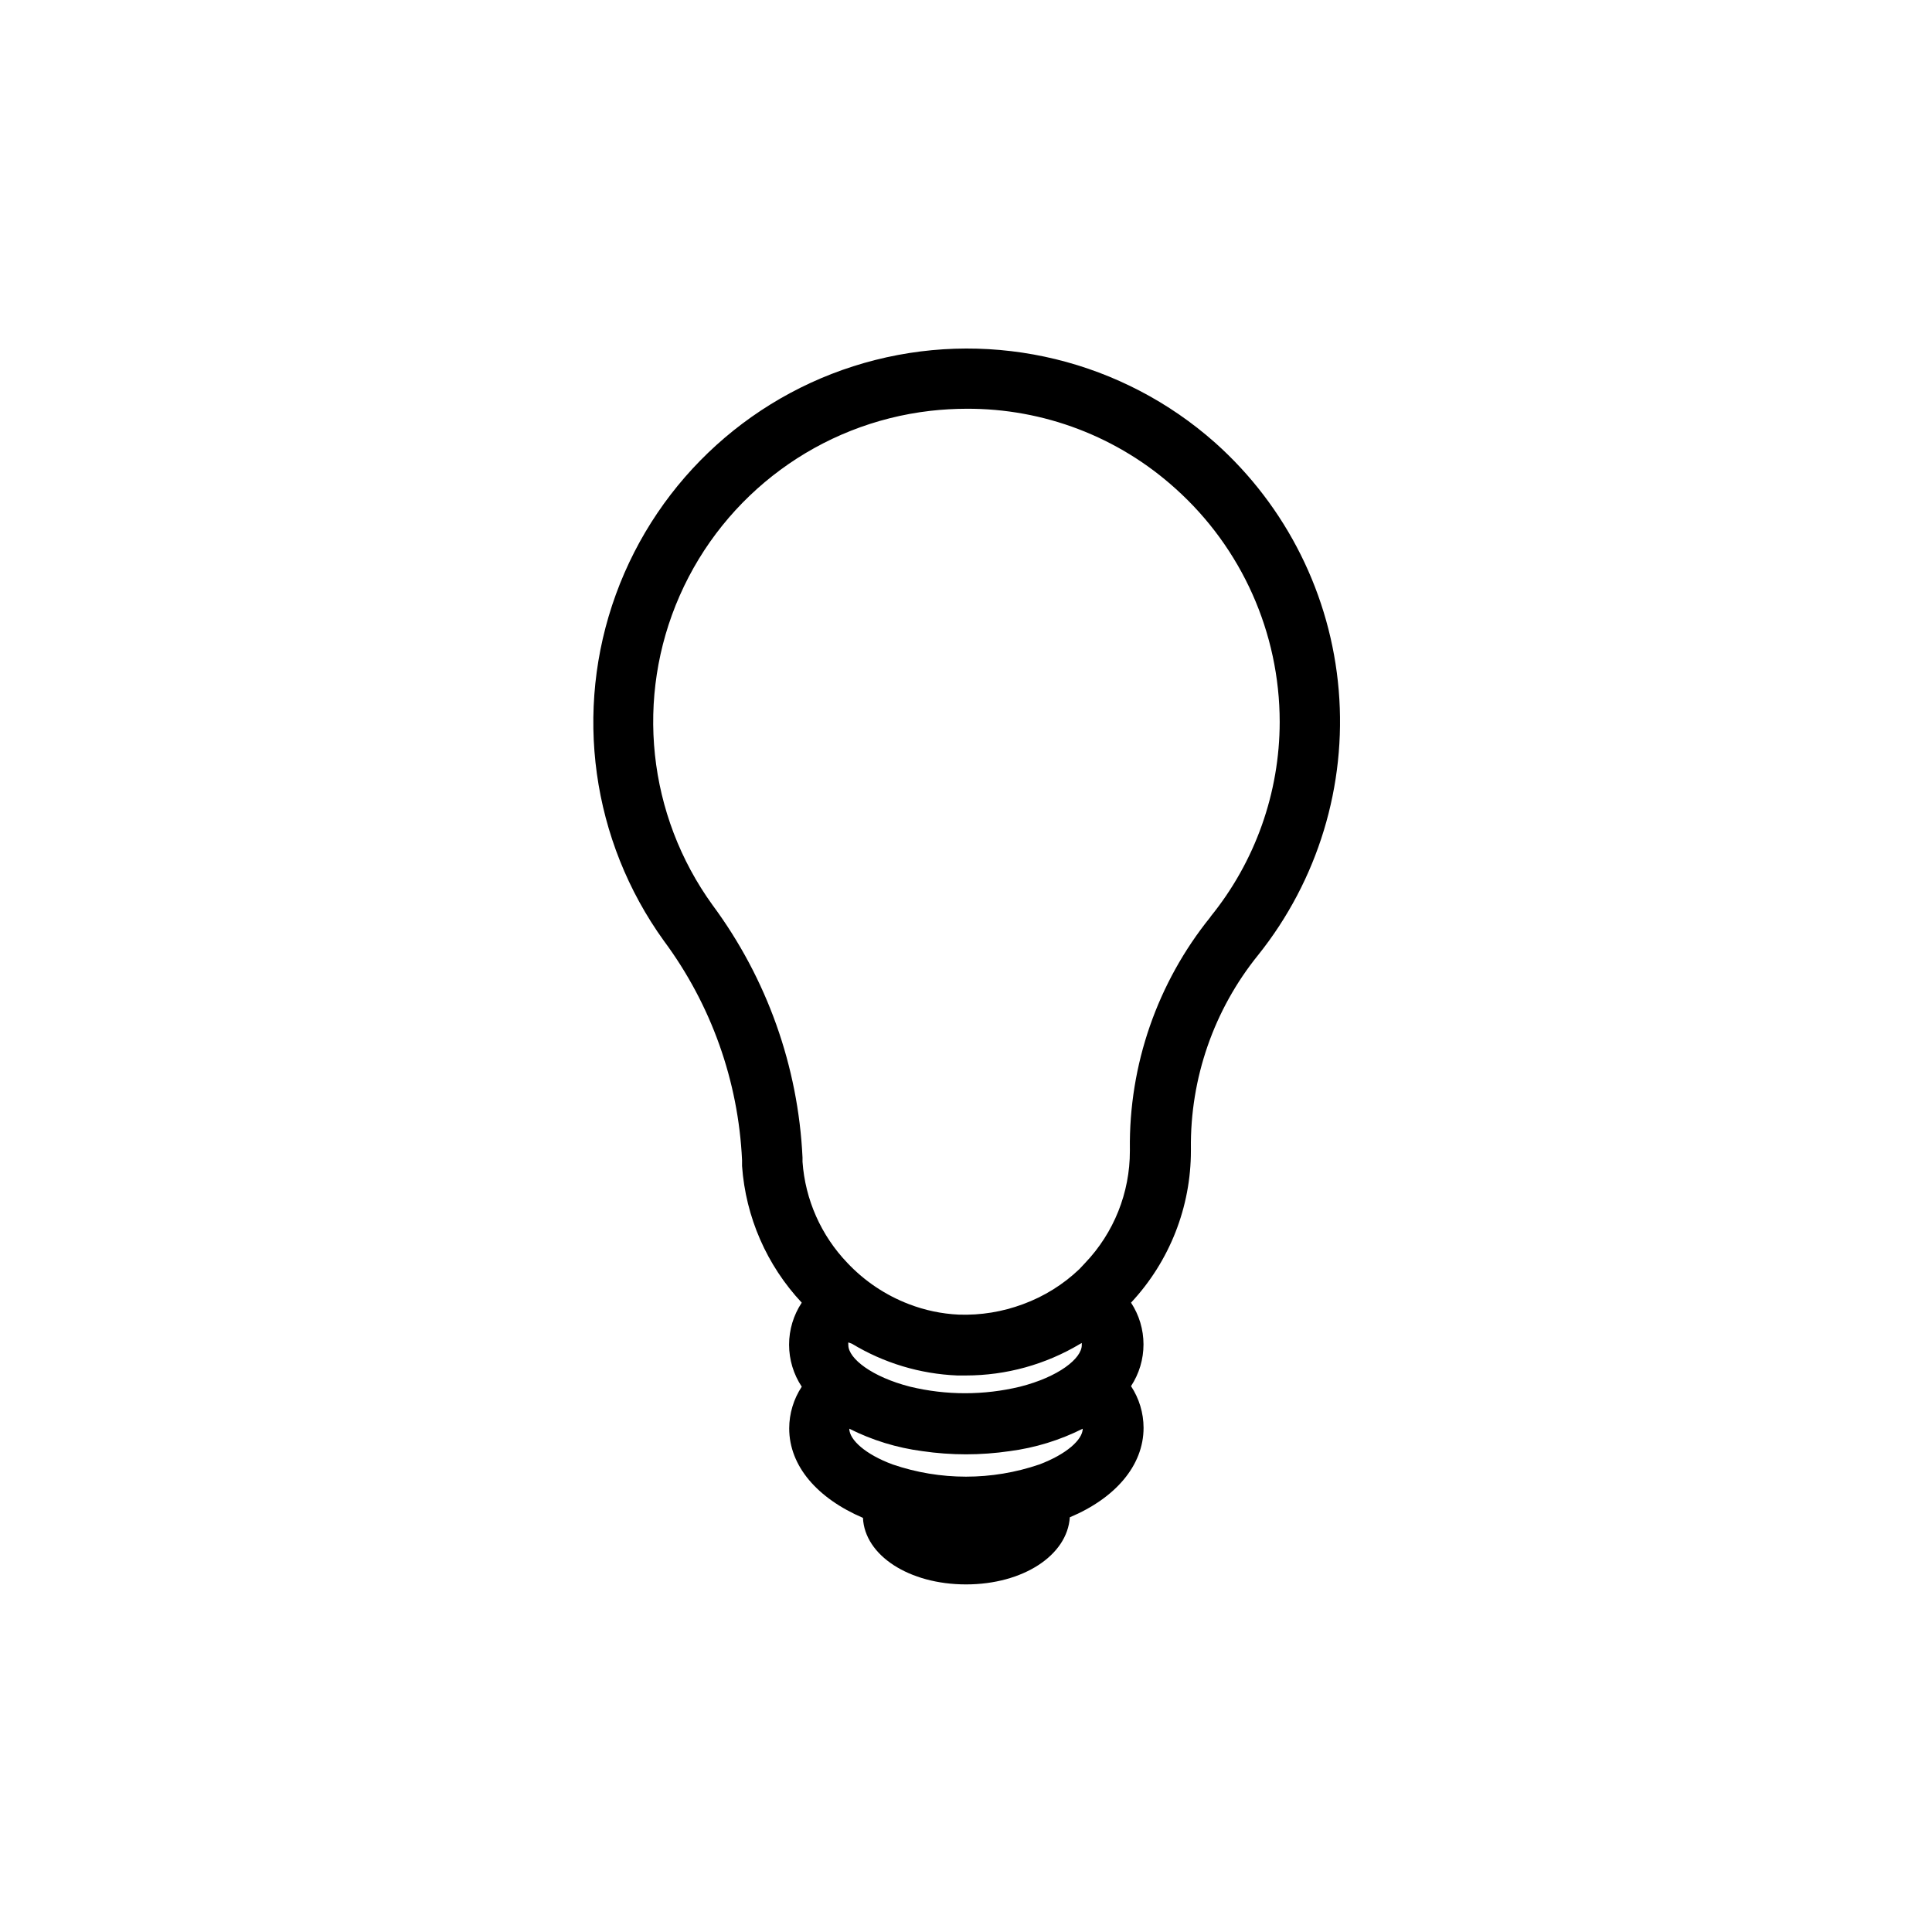 <?xml version="1.0" encoding="UTF-8"?>
<!-- Uploaded to: ICON Repo, www.svgrepo.com, Generator: ICON Repo Mixer Tools -->
<svg fill="#000000" width="800px" height="800px" version="1.1" viewBox="144 144 512 512" xmlns="http://www.w3.org/2000/svg">
 <path d="m466.05 261.35c-24.527-21.781-58.254-30.004-90.055-21.961-31.805 8.047-57.559 31.316-68.781 62.141-11.223 30.828-6.453 65.207 12.73 91.816 12.52 16.879 19.727 37.102 20.707 58.09v1.562c0.961 13.531 6.547 26.324 15.82 36.223-2.188 3.301-3.356 7.176-3.356 11.133 0 3.961 1.168 7.836 3.356 11.137-2.156 3.273-3.312 7.109-3.324 11.031 0 10.078 7.559 18.59 19.547 23.73 0.453 9.926 12.191 17.633 27.309 17.633 15.113 0 26.852-7.707 27.508-17.785 11.992-5.039 19.547-13.652 19.547-23.73v0.004c-0.012-3.926-1.168-7.758-3.324-11.035 2.156-3.285 3.305-7.129 3.305-11.059s-1.148-7.773-3.305-11.059c10.211-10.934 15.887-25.344 15.867-40.305v-0.453c-0.227-18.684 6.082-36.863 17.836-51.387 15.82-19.789 23.457-44.887 21.34-70.133-2.117-25.246-13.828-48.719-32.727-65.594zm-96.277 238.75c8.445 5.113 18.047 8.008 27.91 8.414h2.32c10.645-0.008 21.09-2.898 30.227-8.363l0.453-0.25v-0.004c0.016 0.188 0.016 0.371 0 0.555 0 3.578-6.195 8.465-16.375 11.035h0.004c-9.57 2.309-19.555 2.309-29.121 0-10.078-2.57-16.375-7.457-16.375-11.035-0.023-0.234-0.023-0.469 0-0.703zm49.676 31.992c-12.605 4.316-26.289 4.316-38.895 0-7.203-2.672-11.438-6.5-11.488-9.473h0.004c6.066 3.055 12.609 5.066 19.344 5.945 7.684 1.129 15.492 1.129 23.176 0 6.738-0.879 13.277-2.891 19.348-5.945-0.051 2.922-4.285 6.75-11.488 9.473zm45.344-145.1c-14.082 17.422-21.641 39.215-21.363 61.617v0.402c0.016 11.07-4.246 21.719-11.891 29.723-0.504 0.504-0.957 1.059-1.461 1.562-4.293 4.106-9.387 7.277-14.961 9.32-5.441 2.031-11.227 2.973-17.027 2.773-4.523-0.211-8.977-1.148-13.203-2.773-6.191-2.367-11.773-6.106-16.32-10.93-6.973-7.273-11.18-16.754-11.891-26.805v-1.109c-1.141-24.168-9.434-47.457-23.832-66.906-17.262-23.855-20.574-55.078-8.707-82.031 11.871-26.949 37.141-45.586 66.395-48.957 3.176-0.363 6.375-0.547 9.57-0.555 20.469-0.109 40.234 7.438 55.422 21.16 17.562 15.75 27.598 38.227 27.609 61.816-0.012 18.809-6.488 37.039-18.34 51.641z"/>
</svg>